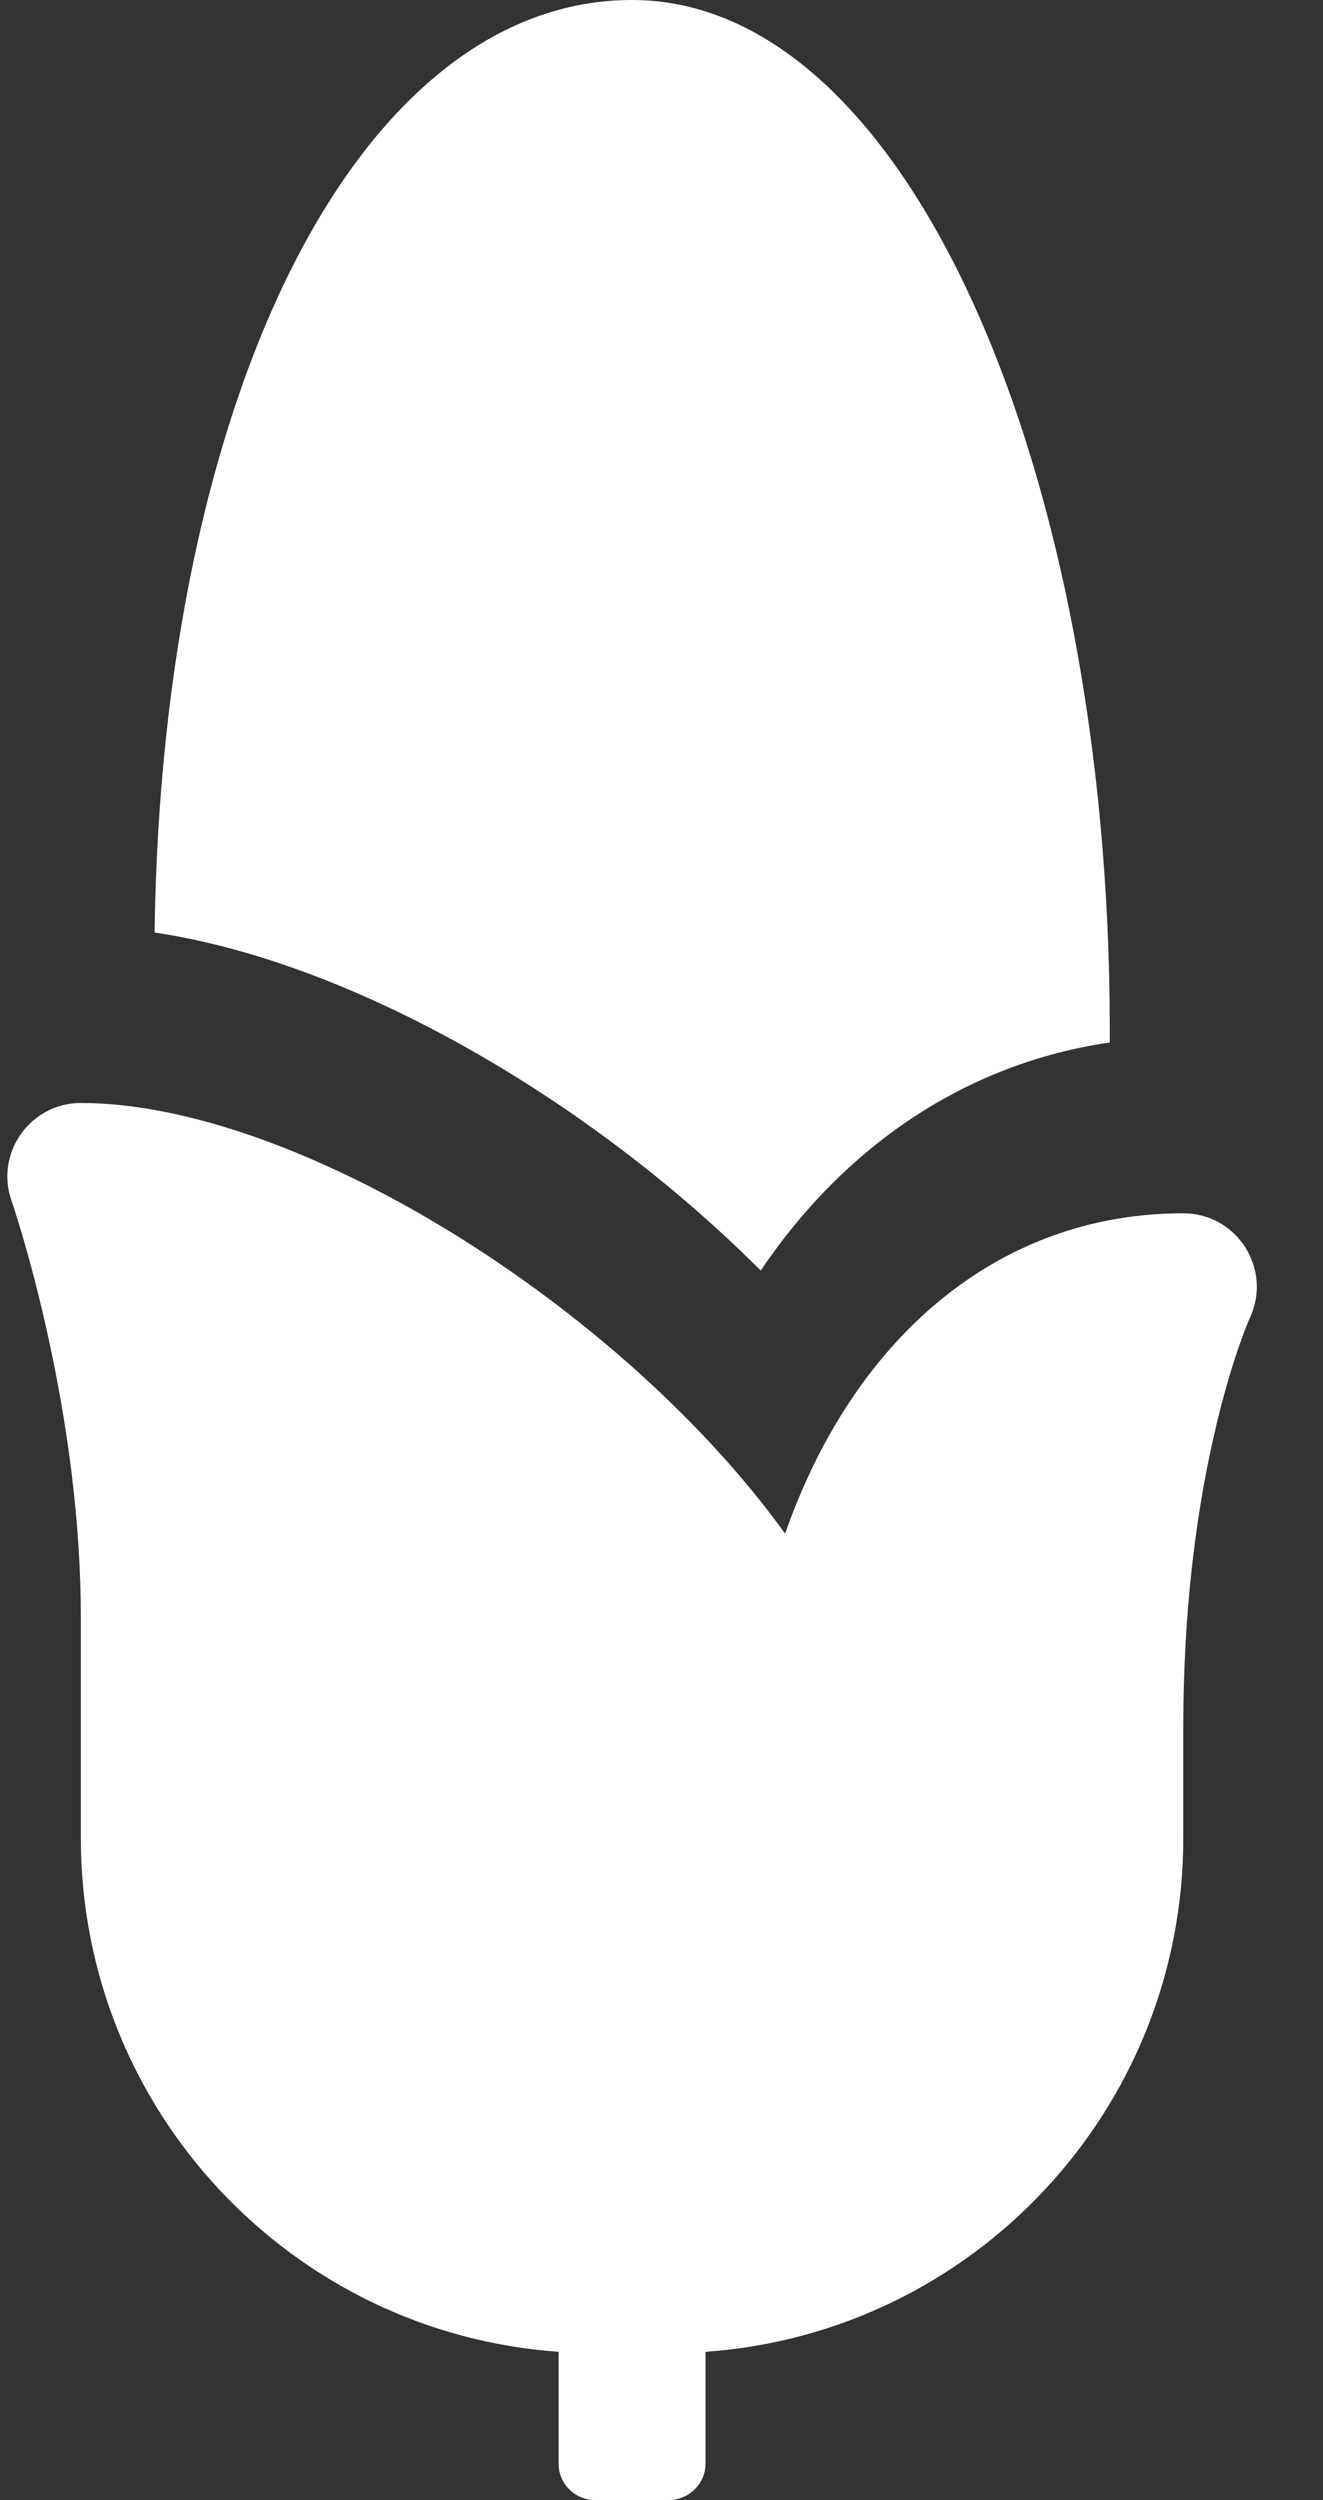 <svg width="18" height="34" viewBox="0 0 18 34" fill="none" xmlns="http://www.w3.org/2000/svg">
<rect x="0" y="0" width="18" height="34" fill="#333333" stroke="none"/>
<path d="M2.103 12.682C2.203 5.335 4.895 0 8.599 0C12.375 0 15.099 6.47 15.099 14V14.177C13.149 14.461 11.5 15.575 10.35 17.279C7.996 14.924 4.767 13.075 2.103 12.682ZM16.099 24.999C16.099 28.698 13.231 31.728 9.599 31.983V33.505C9.599 33.775 9.373 34 9.095 34H8.104C7.821 34 7.6 33.778 7.6 33.505V31.983C3.968 31.728 1.1 28.697 1.1 24.998V22C1.1 20.707 0.922 19.359 0.625 18.042C0.521 17.58 0.409 17.155 0.298 16.779C0.232 16.558 0.183 16.405 0.157 16.33C-0.071 15.68 0.412 15 1.1 15C4.023 15 8.438 17.75 10.682 20.856C11.602 18.226 13.552 16.5 16.099 16.5C16.83 16.5 17.314 17.259 17.005 17.922C16.986 17.962 16.943 18.066 16.884 18.233C16.778 18.528 16.671 18.882 16.57 19.293C16.276 20.49 16.099 21.896 16.099 23.5V24.999Z" fill="white"/>
</svg>
